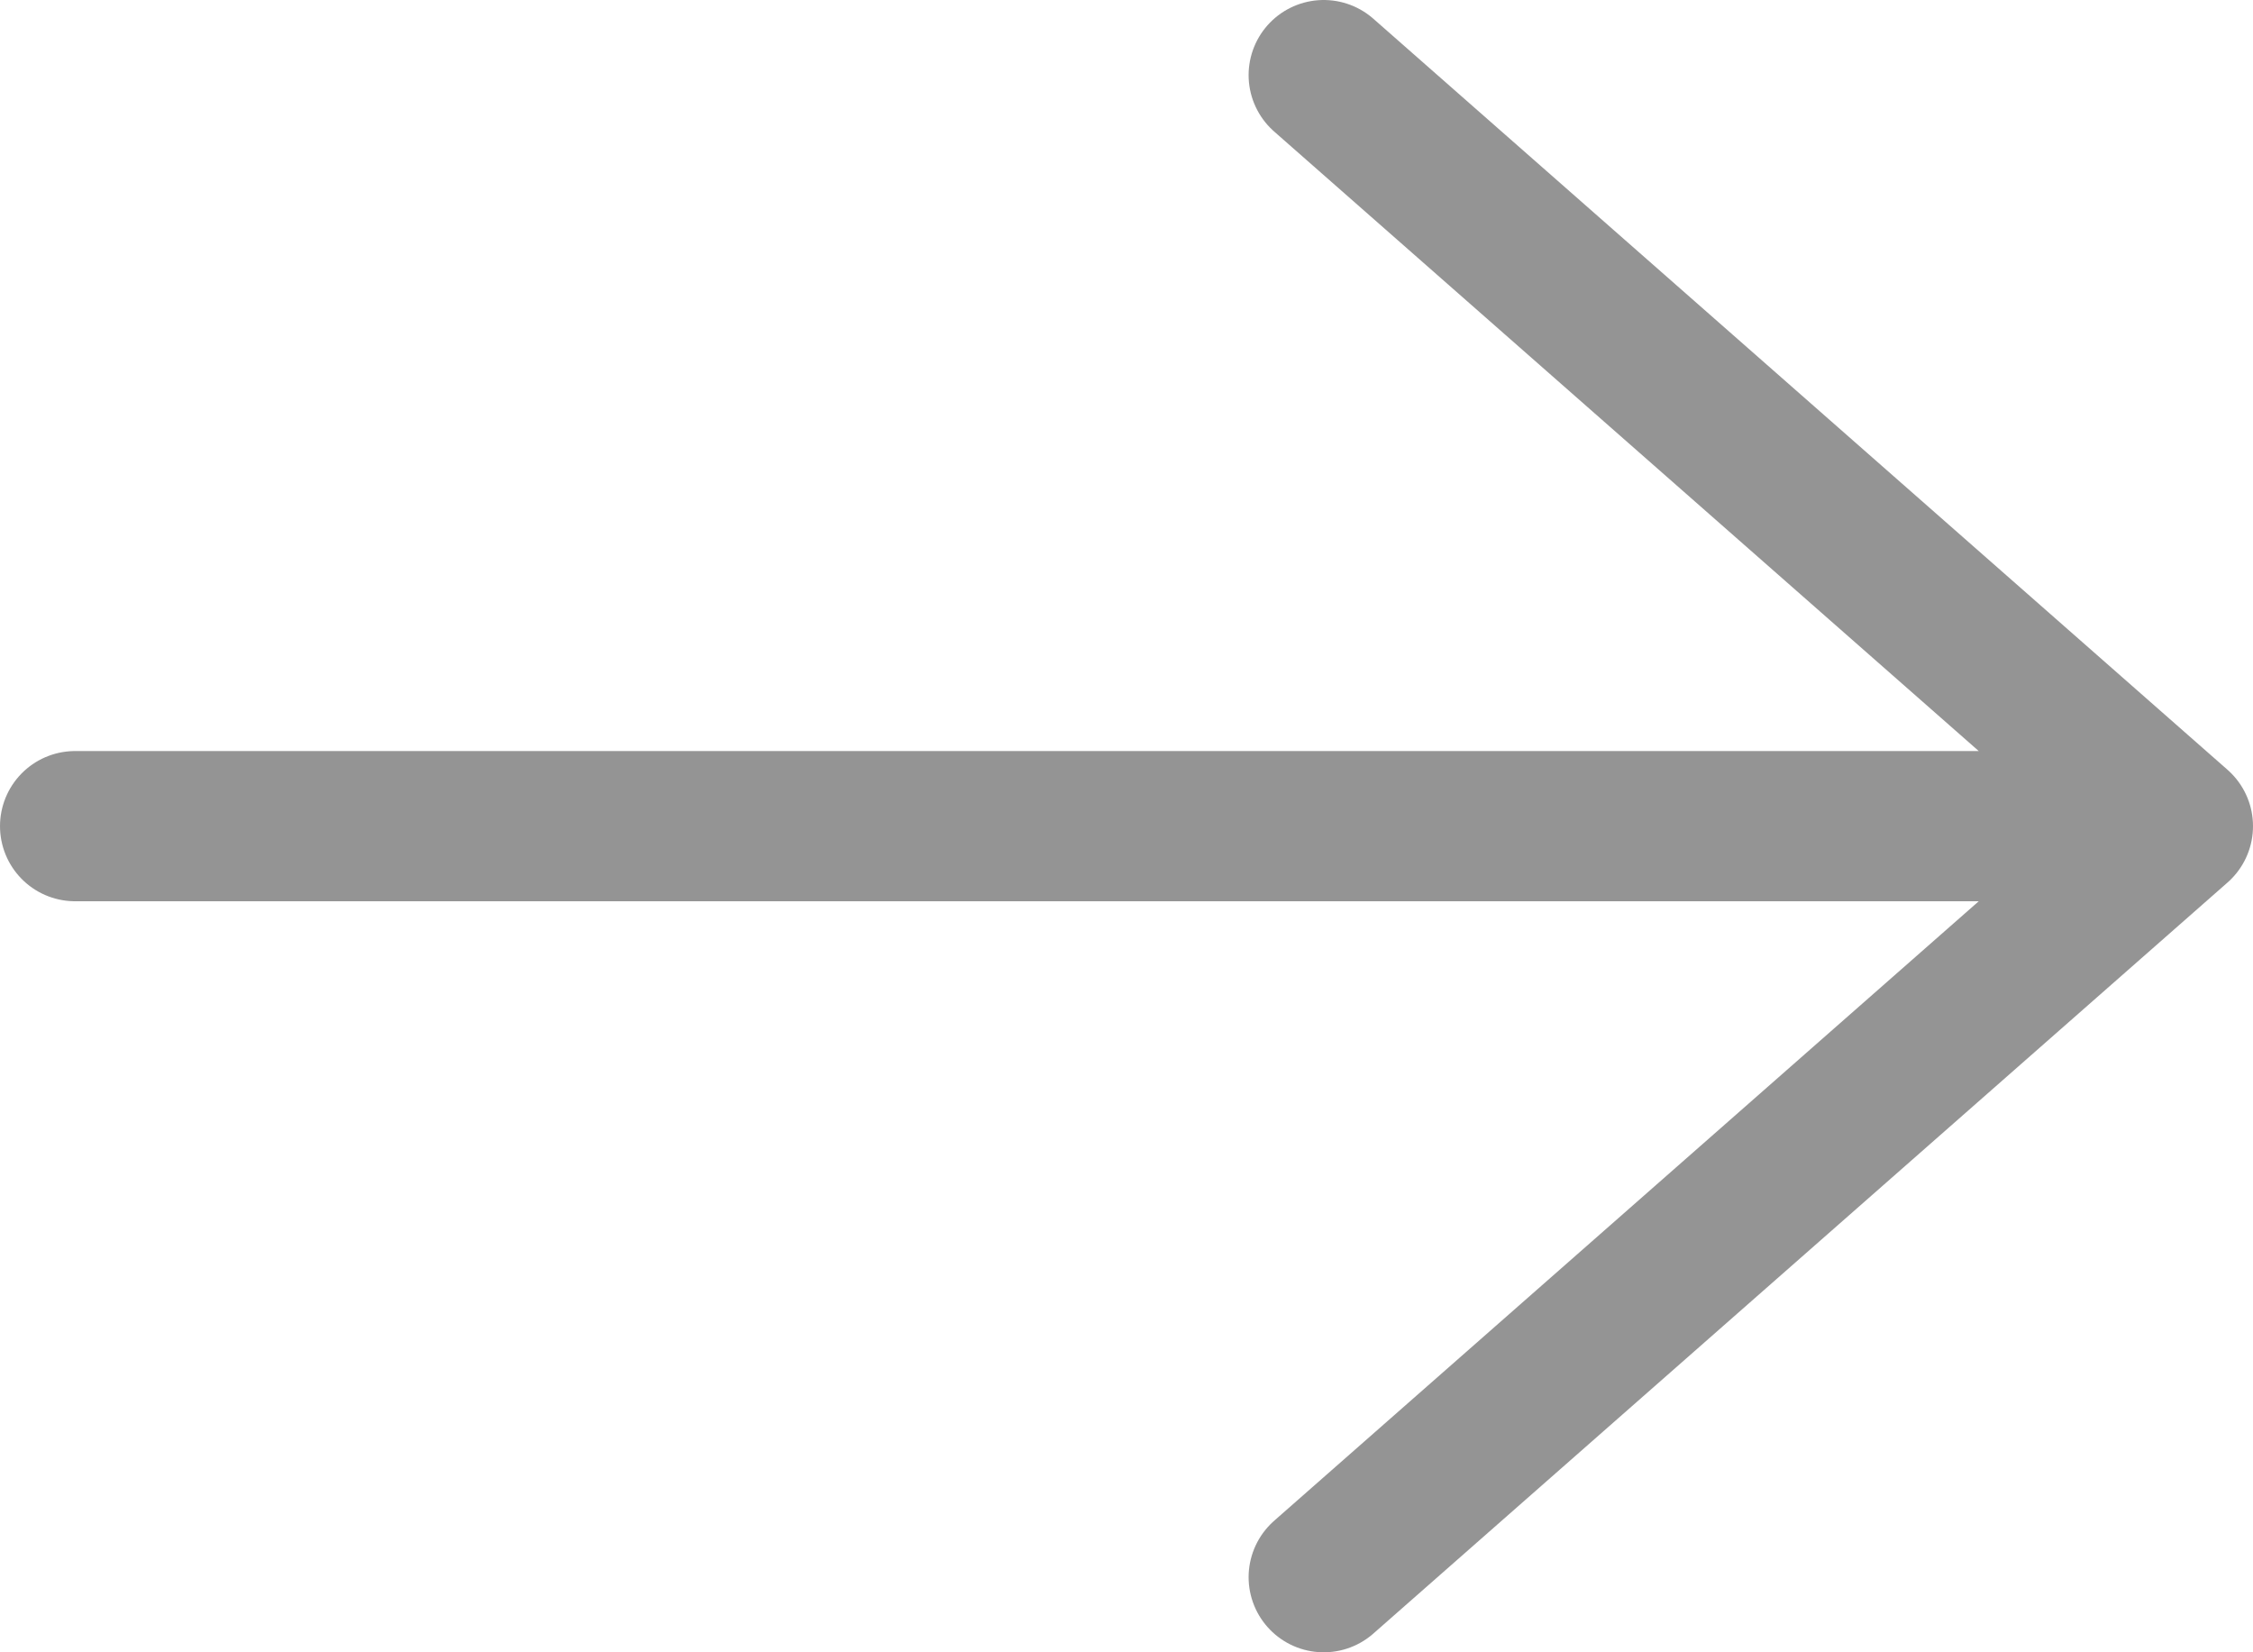 <svg width="30" height="22" viewBox="0 0 30 22" fill="none" xmlns="http://www.w3.org/2000/svg">
<path d="M1 11H29M29 11L17.626 1M29 11L17.626 21" stroke="#2A2A2A" stroke-opacity="0.5" stroke-width="2" stroke-linecap="round" stroke-linejoin="round"/>
</svg>
